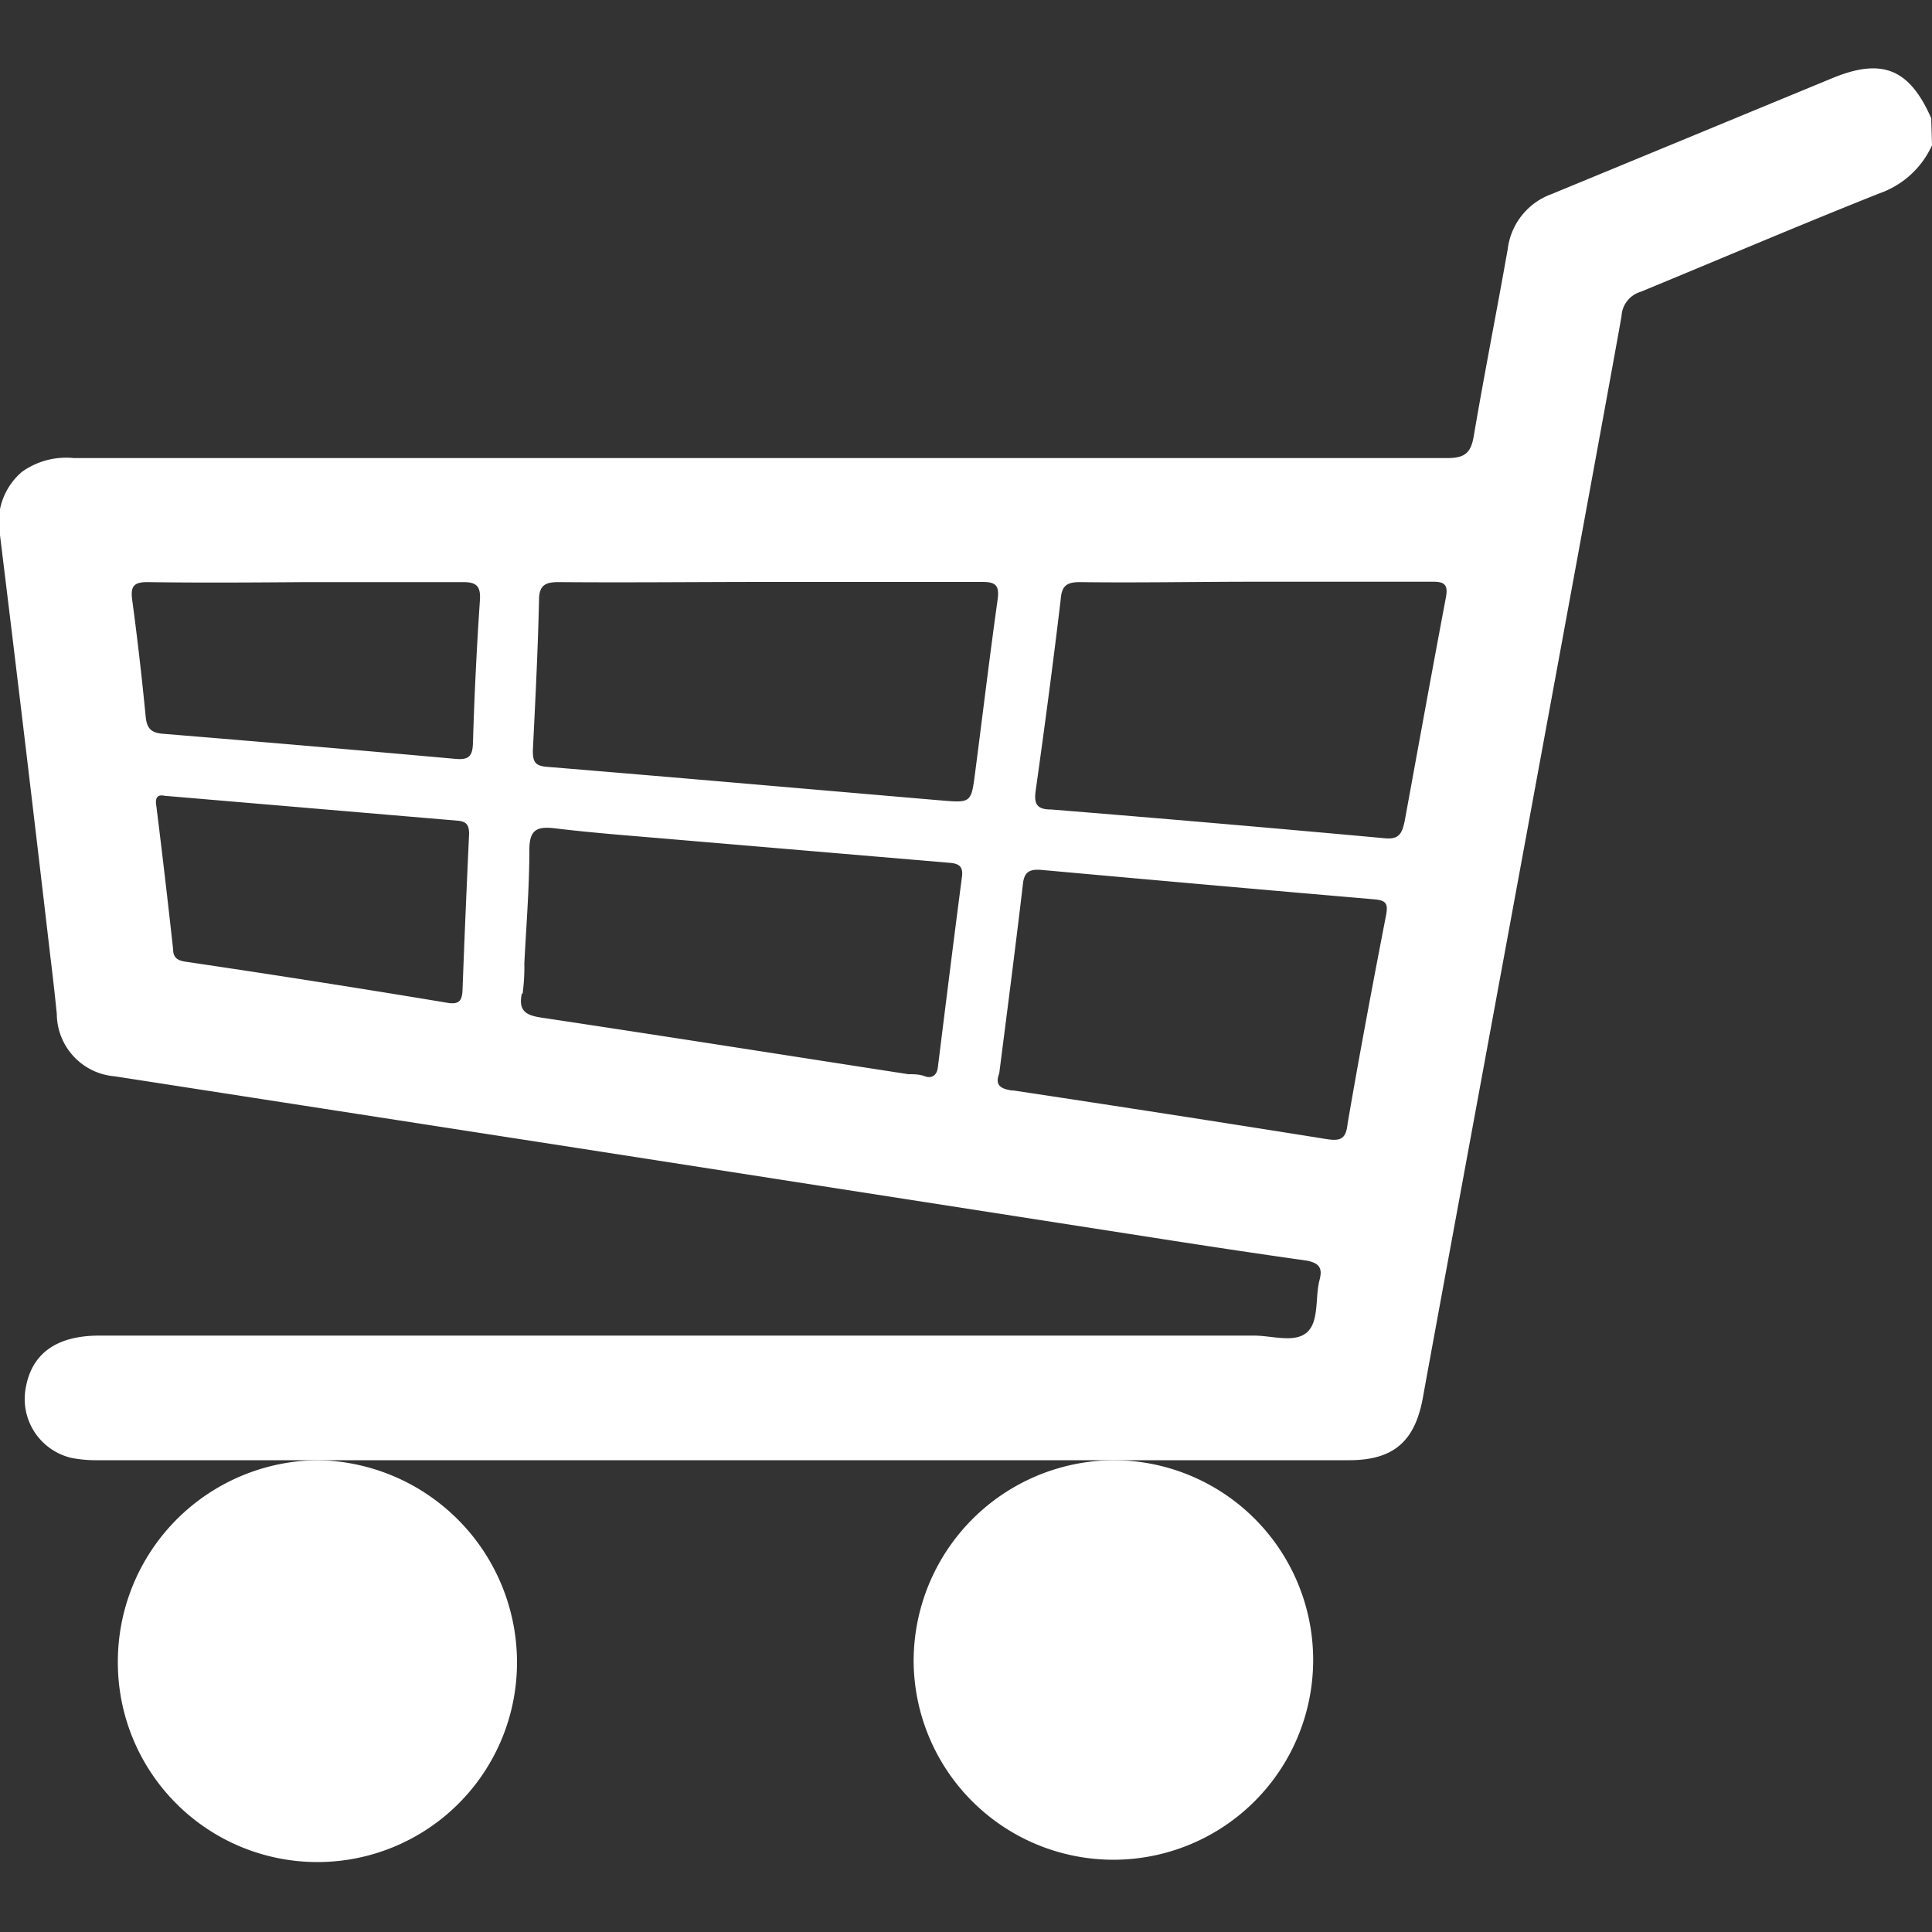 <svg id="圖層_1" data-name="圖層 1" xmlns="http://www.w3.org/2000/svg" viewBox="0 0 100 100"><rect x="0" y="0" width="100" height="100" fill="#333333" stroke="none"/><defs><style>.cls-1{fill:#ffffff;}</style></defs><title>prod_cart</title><path class="cls-1" d="M100,7.52A4.67,4.67,0,0,1,97.3,10c-4.15,1.65-8.25,3.4-12.37,5.1a1.39,1.39,0,0,0-1,1.25C83.74,17.63,74.06,70,73.66,72.28s-1.48,3.3-3.83,3.3H5.09a6.77,6.77,0,0,1-1.35-.11,3.13,3.13,0,0,1-2.41-3.62c.31-1.8,1.6-2.72,3.82-2.72H64.9c.94,0,2.11.4,2.75-.17s.41-1.8.65-2.71c.16-.6,0-.87-.66-1-3.06-.43-6.11-.9-9.17-1.38L29.94,59.43l-24-3.72a3.26,3.26,0,0,1-3-3.23Q2.79,51,2.61,49.54,1.34,38.62,0,27.7a3.42,3.42,0,0,1,1.14-3.28,3.93,3.93,0,0,1,2.68-.71q35.54,0,71.08,0c.89,0,1.23-.24,1.38-1.13.55-3.24,1.19-6.46,1.76-9.69a3.47,3.47,0,0,1,2.26-2.84c4.85-2,9.68-4,14.53-6,2.58-1.07,4-.5,5.13,2.07ZM55.9,30.13c-.7,0-.95.2-1,.91-.39,3.29-.83,6.58-1.29,9.86-.11.73.07,1,.81,1q8.64.7,17.28,1.49c.74.07.87-.29,1-.86.71-3.87,1.41-7.75,2.14-11.61.14-.73-.15-.82-.75-.81-3.06,0-6.11,0-9.17,0S58.89,30.17,55.9,30.13Zm-27,0c-.71,0-1,.19-1,.94-.06,2.59-.19,5.18-.32,7.78,0,.56.1.79.72.84,6.81.56,13.61,1.16,20.41,1.74,1.55.13,1.56.12,1.76-1.42.39-3,.75-6,1.17-9,.1-.74-.14-.89-.81-.89-3.68,0-7.36,0-11,0S32.58,30.16,28.94,30.13Zm-1.89,21.3c-.19.89.21,1.12,1,1.24,6.33.95,12.66,1.95,19,2.93.29,0,.58,0,.87.11s.6,0,.66-.44c.41-3.3.82-6.59,1.25-9.88.07-.53-.14-.69-.63-.73L34.91,43.45c-2.08-.18-4.16-.33-6.22-.58-.9-.1-1.28.08-1.29,1.08,0,2-.16,3.94-.26,5.91h0A10.18,10.18,0,0,1,27.05,51.43Zm25.36,5q8.16,1.23,16.3,2.53c.7.11,1,0,1.08-.79.62-3.62,1.3-7.23,2-10.84.11-.6-.06-.73-.61-.78q-8.6-.74-17.2-1.52c-.64-.06-.94.08-1,.78-.38,3.23-.8,6.46-1.22,9.75C51.48,56.18,51.8,56.36,52.41,56.45ZM7.64,30.13c-.7,0-.89.2-.8.9.27,2,.5,4,.7,6.06.06.6.27.84.89.89q7.58.62,15.15,1.3c.69.06.88-.14.9-.83q.11-3.69.36-7.38c.05-.76-.2-.95-.92-.94-2.69,0-5.39,0-8.09,0h0C13.1,30.15,10.37,30.17,7.64,30.13ZM8.09,41.7q.46,3.7.87,7.43c0,.45.24.59.66.65q6.78,1,13.57,2.13c.58.09.73-.13.75-.67q.15-4,.34-8.07c0-.46-.13-.65-.58-.69L8.52,41.19C8.25,41.13,8,41.19,8.09,41.7Z"/><path class="cls-1" d="M47.29,86.05A10.34,10.34,0,1,0,57.7,75.58,10.4,10.4,0,0,0,47.29,86.05Z"/><path class="cls-1" d="M6.1,86.05a10.33,10.33,0,1,0,20.66,0A10.47,10.47,0,0,0,16.5,75.58,10.43,10.43,0,0,0,6.1,86.05Z"/></svg>
